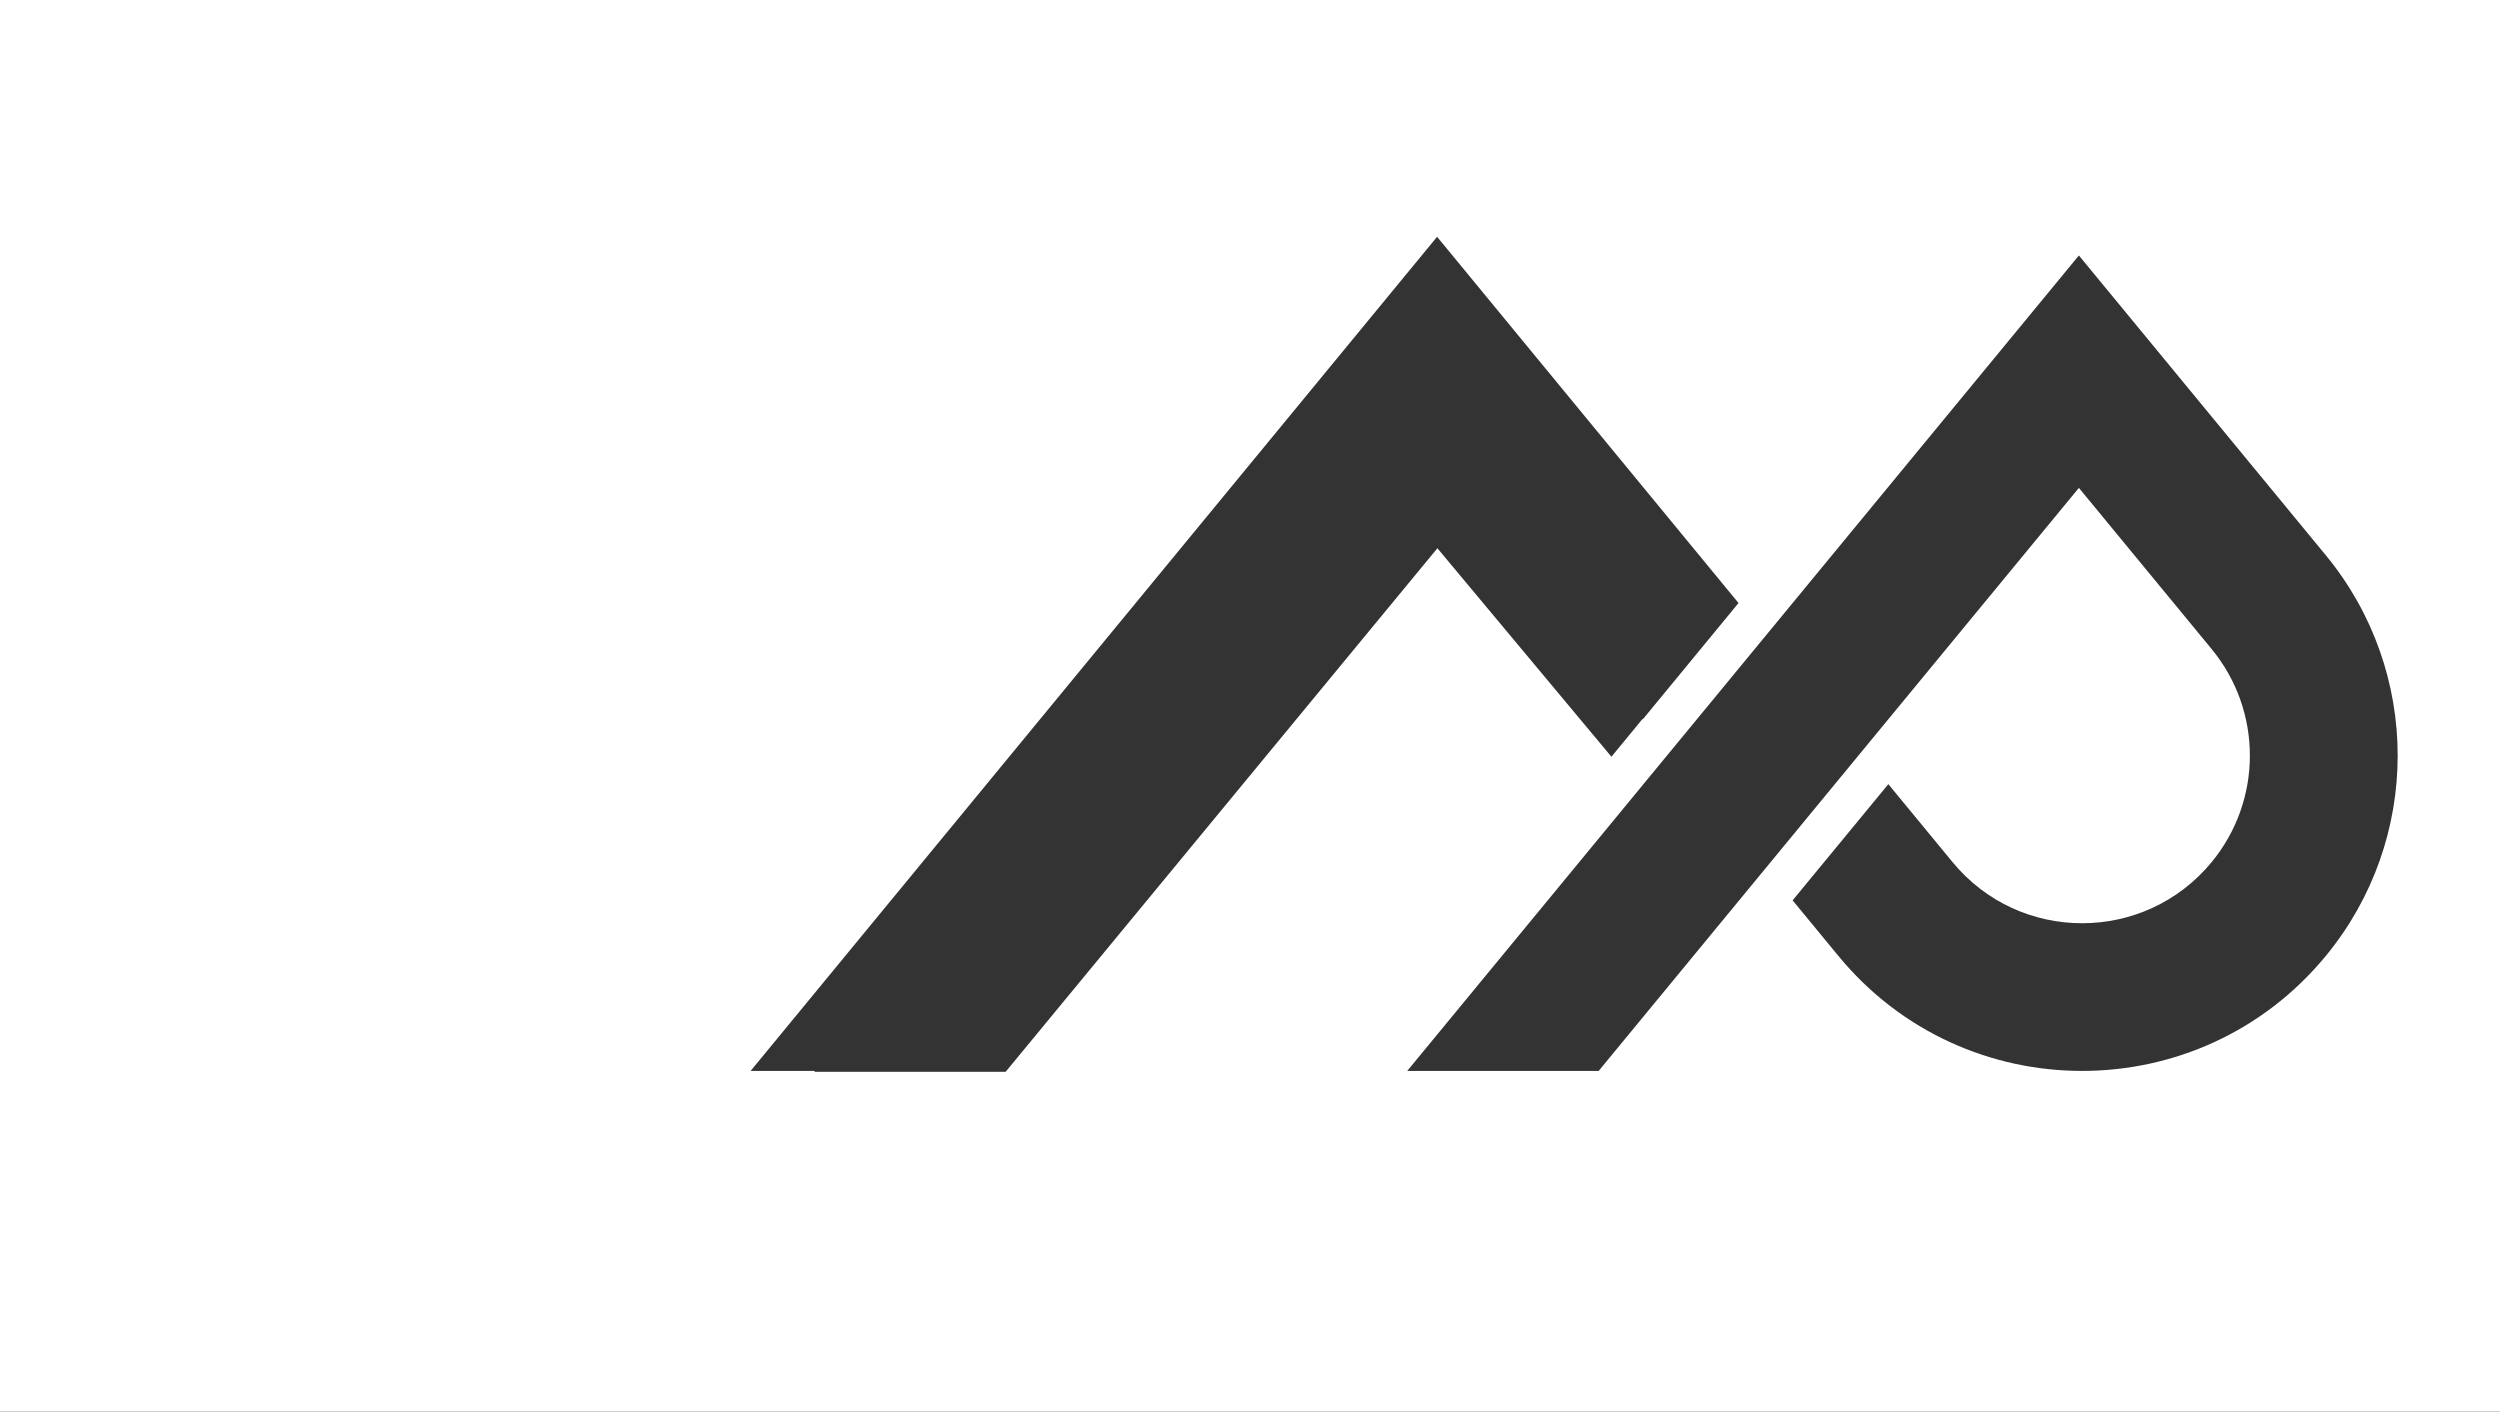 <?xml version="1.0" encoding="UTF-8"?>
<svg id="Layer_2" xmlns="http://www.w3.org/2000/svg" viewBox="0 0 1860.14 1050.35">
  <rect x="0" y="0" width="1860.14" height="1050.35" fill="#333333" stroke="none"/>
  <defs>
    <style>
      .cls-1 {
        fill: #fff;
      }
    </style>
  </defs>
  <g id="Layer_1-2" data-name="Layer_1">
    <path class="cls-1" d="M0,0v1050.35h1860.14V0H0ZM605.9,797.46l.52-.63h-47.92l510.78-620.65,71.16,86.47,153.11,186.04-71.16,86.47-.22-.27-23.18,28.17-129.49-155.14-321.23,389.54h-142.36ZM1730.49,711.31c-93.93,114.03-268.66,114.03-362.59,0l-34.09-41.4,71.22-86.45,47.79,58.01c49.93,60.63,142.83,60.63,192.76,0h0c37.93-46.04,37.93-112.5,0-158.54l-98.77-119.92-357.32,433.82h-142.43l499.75-606.75,183.68,223c71.35,86.61,71.35,211.62,0,298.23Z"/>
  </g>
</svg>